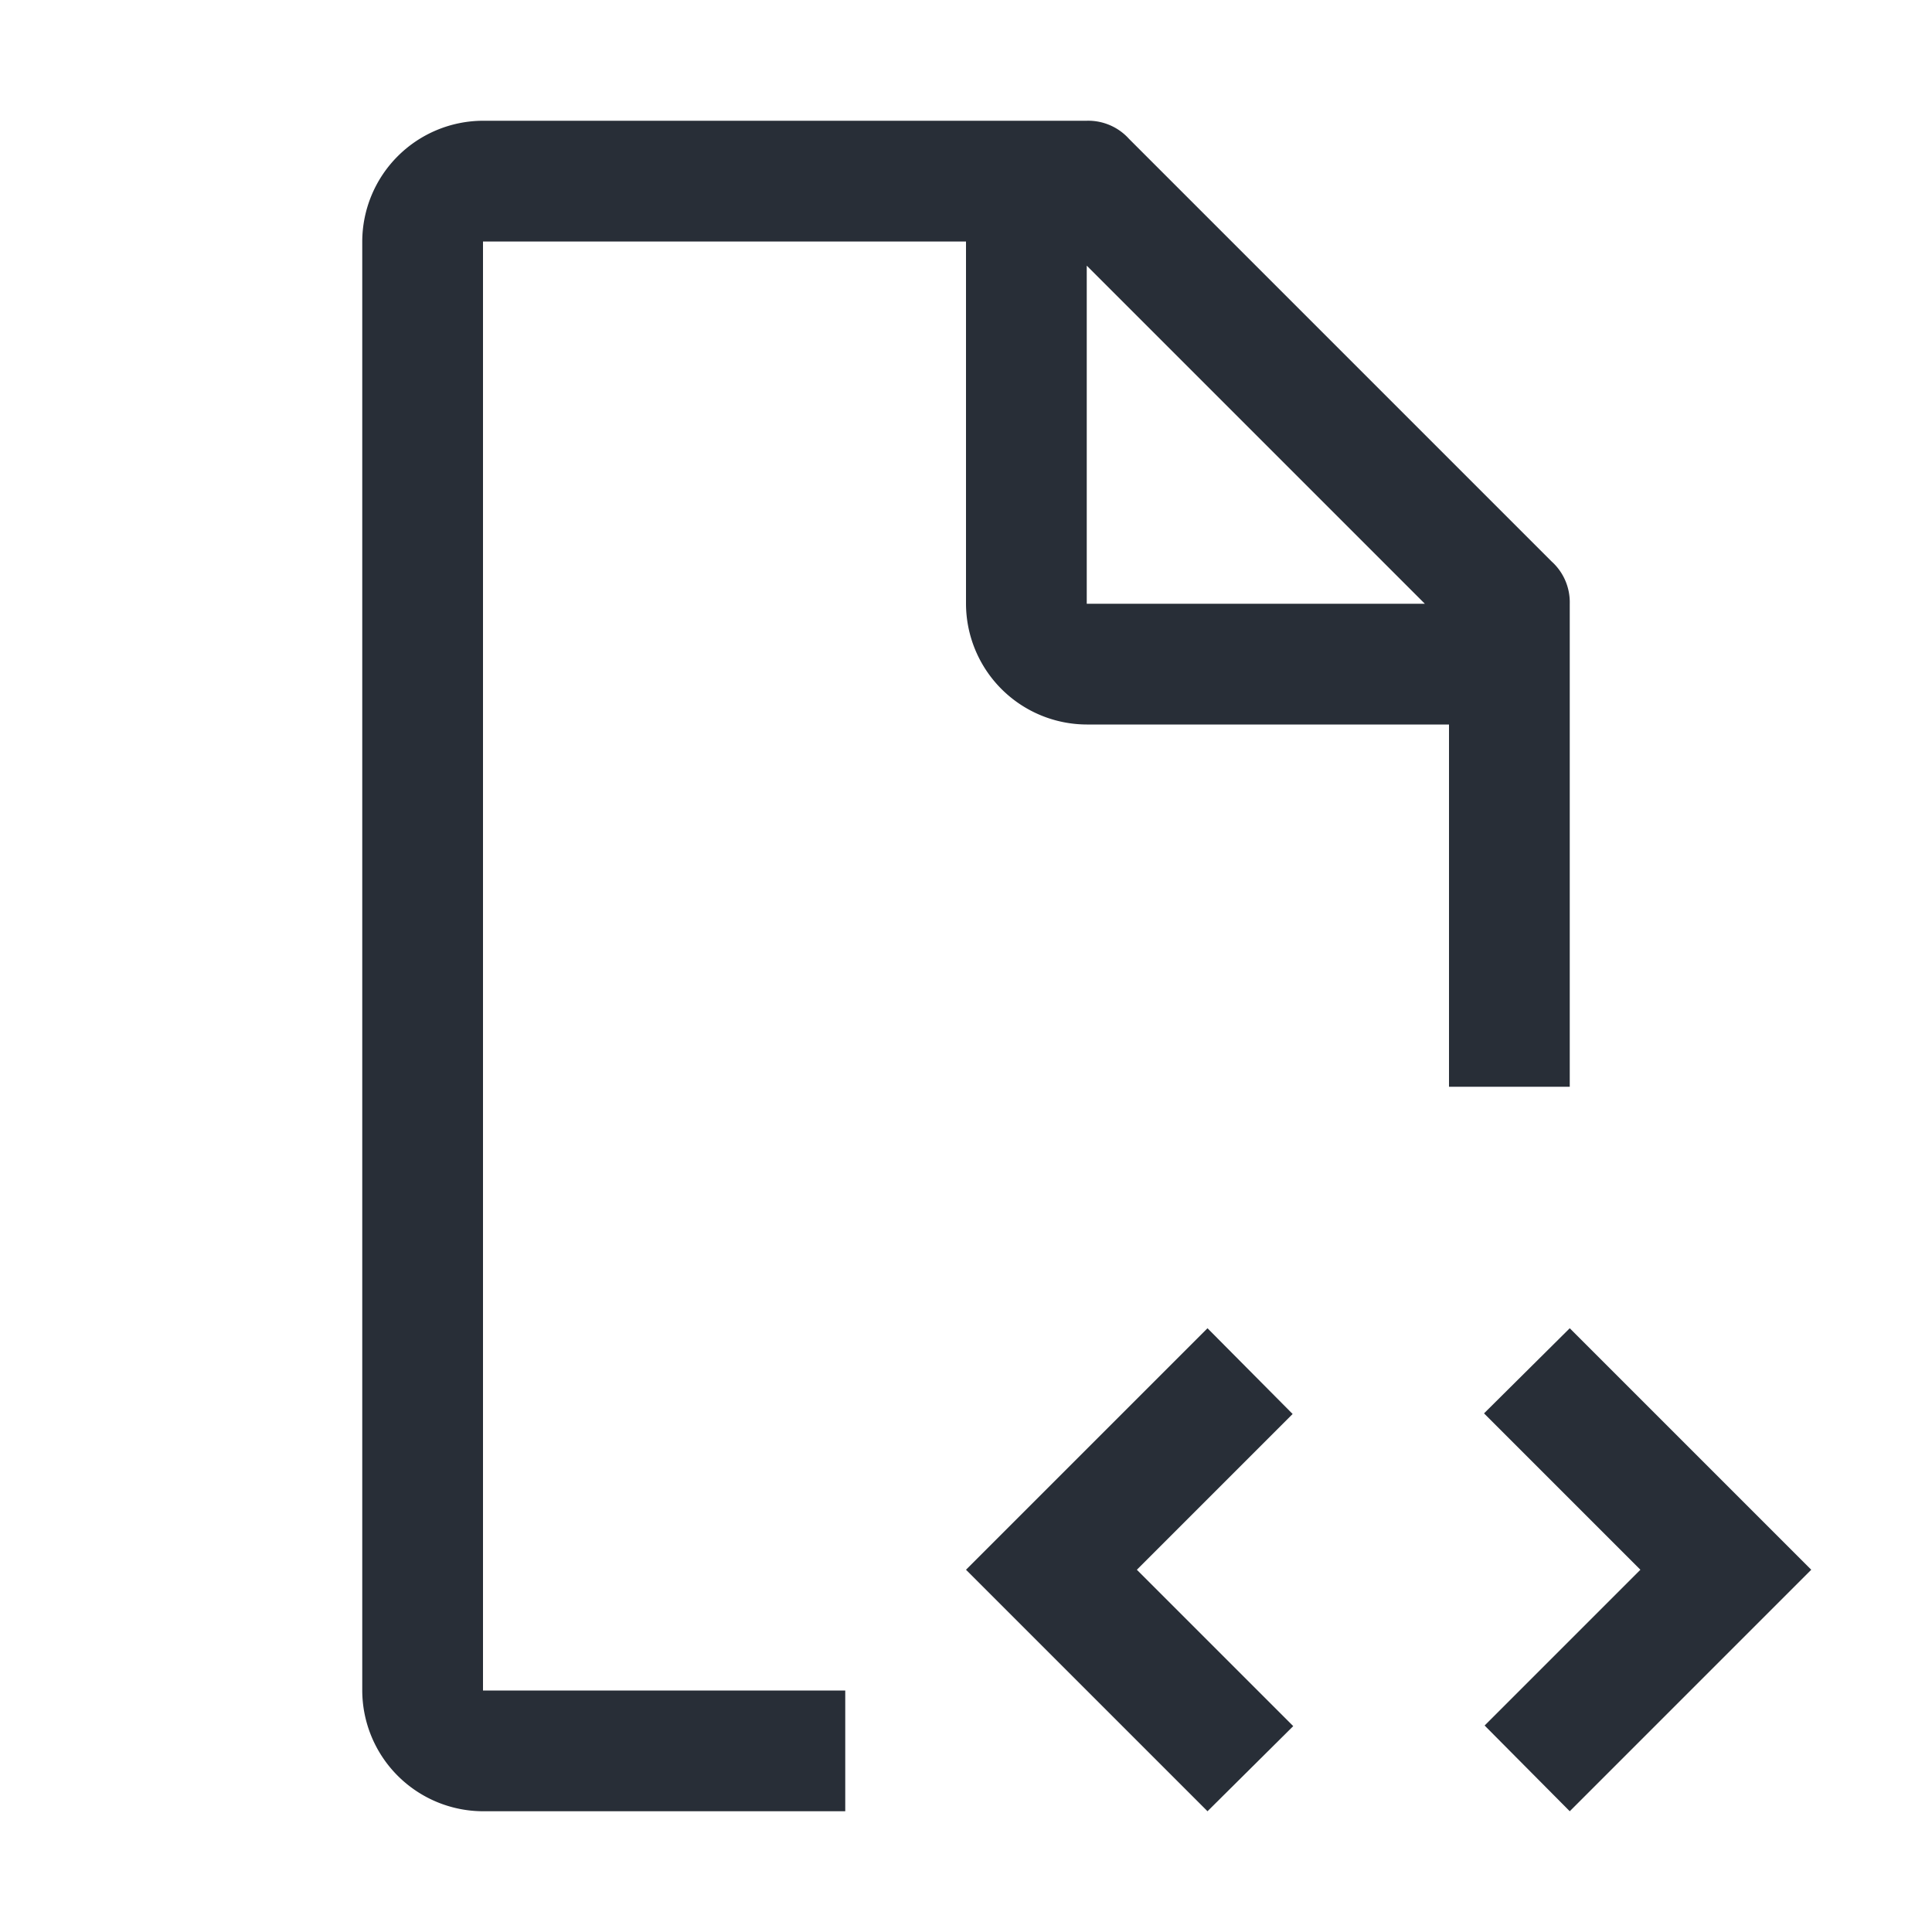 <?xml version="1.0" standalone="no"?>
<svg xmlns:xlink="http://www.w3.org/1999/xlink" fill="#000000" width="48" height="48" viewBox="0 0 32 32" id="icon" xmlns="http://www.w3.org/2000/svg"><defs><style>.cls-1{fill:none;}</style></defs><title>scripting</title><polygon points="18.83 26 21.41 23.42 20 22 16 26 20 30 21.42 28.59 18.83 26" fill="#282E37"/><polygon points="27.17 26 24.59 28.58 26 30 30 26 26 22 24.58 23.41 27.17 26" fill="#282E37"/><path d="M14,28H8V4h8v6a2.006,2.006,0,0,0,2,2h6v6h2V10a.909.909,0,0,0-.3-.7l-7-7A.909.909,0,0,0,18,2H8A2.006,2.006,0,0,0,6,4V28a2.006,2.006,0,0,0,2,2h6ZM18,4.4,23.6,10H18Z" fill="#282E37"/><rect id="_Transparent_Rectangle_" data-name="&lt;Transparent Rectangle&gt;" class="cls-1" width="32" height="32"/></svg>